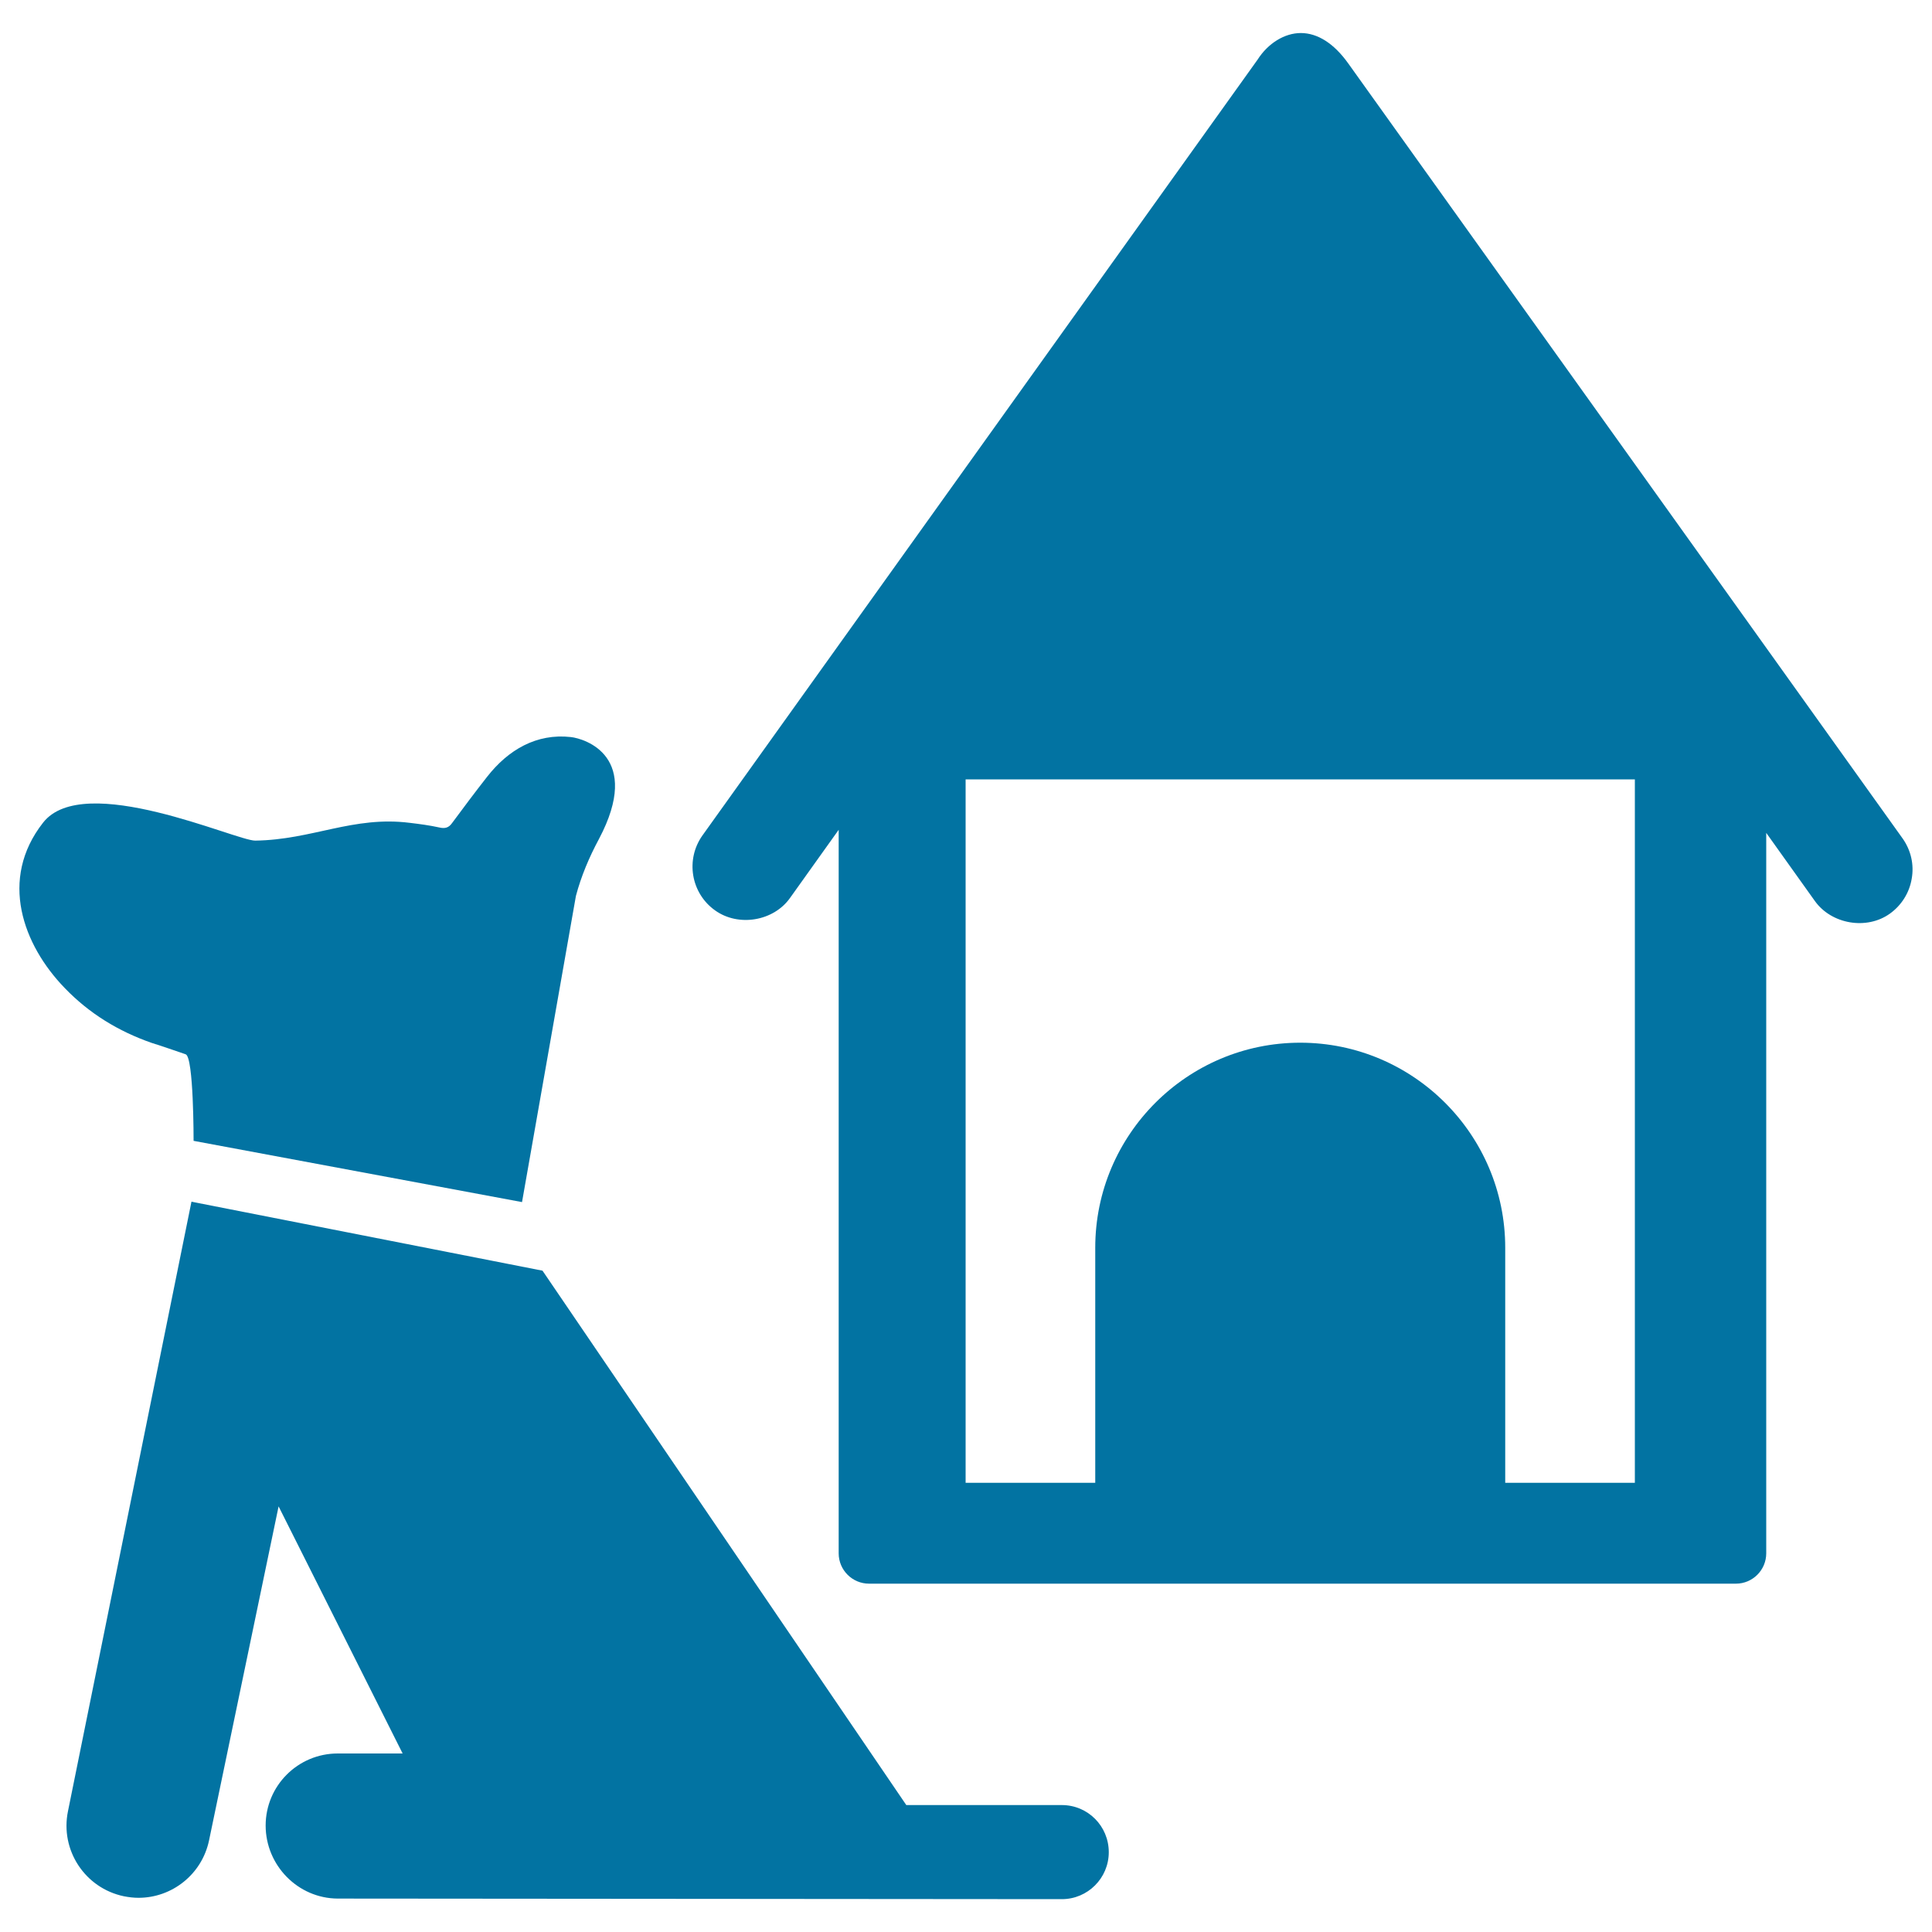 <svg xmlns="http://www.w3.org/2000/svg" viewBox="0 0 1000 1000" style="fill:#0273a2">
<title>Dog And Pets House SVG icon</title>
<g><g><path d="M984.8,434L697.9,32.9c-7.4-10.4-15.9-15.8-24.6-15.8c-8.4,0-17,5.3-22.4,13.8L363.6,432.4c-8.9,12.5-6,29.9,6.5,38.8c12.1,8.7,30.3,5.6,38.8-6.4l25.2-35.3V804c0,8.7,7.1,15.7,15.7,15.7h448.7c8.7,0,15.7-7.1,15.7-15.7V431.1l25.2,35.3c8.6,12,26.8,15.1,38.8,6.5c6-4.3,10.1-10.8,11.3-18.1C990.8,447.5,989.1,440.1,984.8,434z M846.2,767.5h-67.1V645.8c0-58.5-47.6-106.1-106.1-106.1c-58.5,0-106.1,47.6-106.1,106.1v121.7h-67.1V403.4h346.4V767.5z"/><path d="M549.6,934.3h-80.5L280.8,657.7L99.1,622L35.2,937.4c-4.2,20.2,8.8,39.9,28.9,44.1c2.6,0.5,5.1,0.8,7.6,0.8c17.3,0,32.8-12.1,36.5-29.7l36-172.9l64.2,127.9l-33.6,0c0,0,0,0,0,0c-20.6,0-37.3,16.7-37.3,37.3c0,20.6,16.7,37.7,37.3,37.8l374.8,0.3c13.4,0,24.3-10.9,24.3-24.3C573.9,945.2,563.1,934.3,549.6,934.3z"/><path d="M96.1,545.7c4.2,1.4,4.1,44.8,4.1,44.8l170,31.7l27.9-158.5c2.7-10.2,6.9-20.1,11.9-29.4c22.7-42.9-7.4-52-14.5-52.8c-17.7-2-32.4,6.5-43.4,20.6c-6.2,7.9-12.1,15.8-18.1,23.9c-1.7,2.4-3.6,3-6.6,2.3c-5-1.1-10.2-1.8-15.3-2.4c-29.3-3.7-50.5,8.8-80,9.2c-9.9,0.1-88.8-36.2-109.8-9.3c-23,29.3-10.4,63.3,11.2,85.6c12.7,13.2,27.8,22.4,45,28.4C84.3,541.6,90.2,543.7,96.1,545.7z"/></g></g>
</svg>
